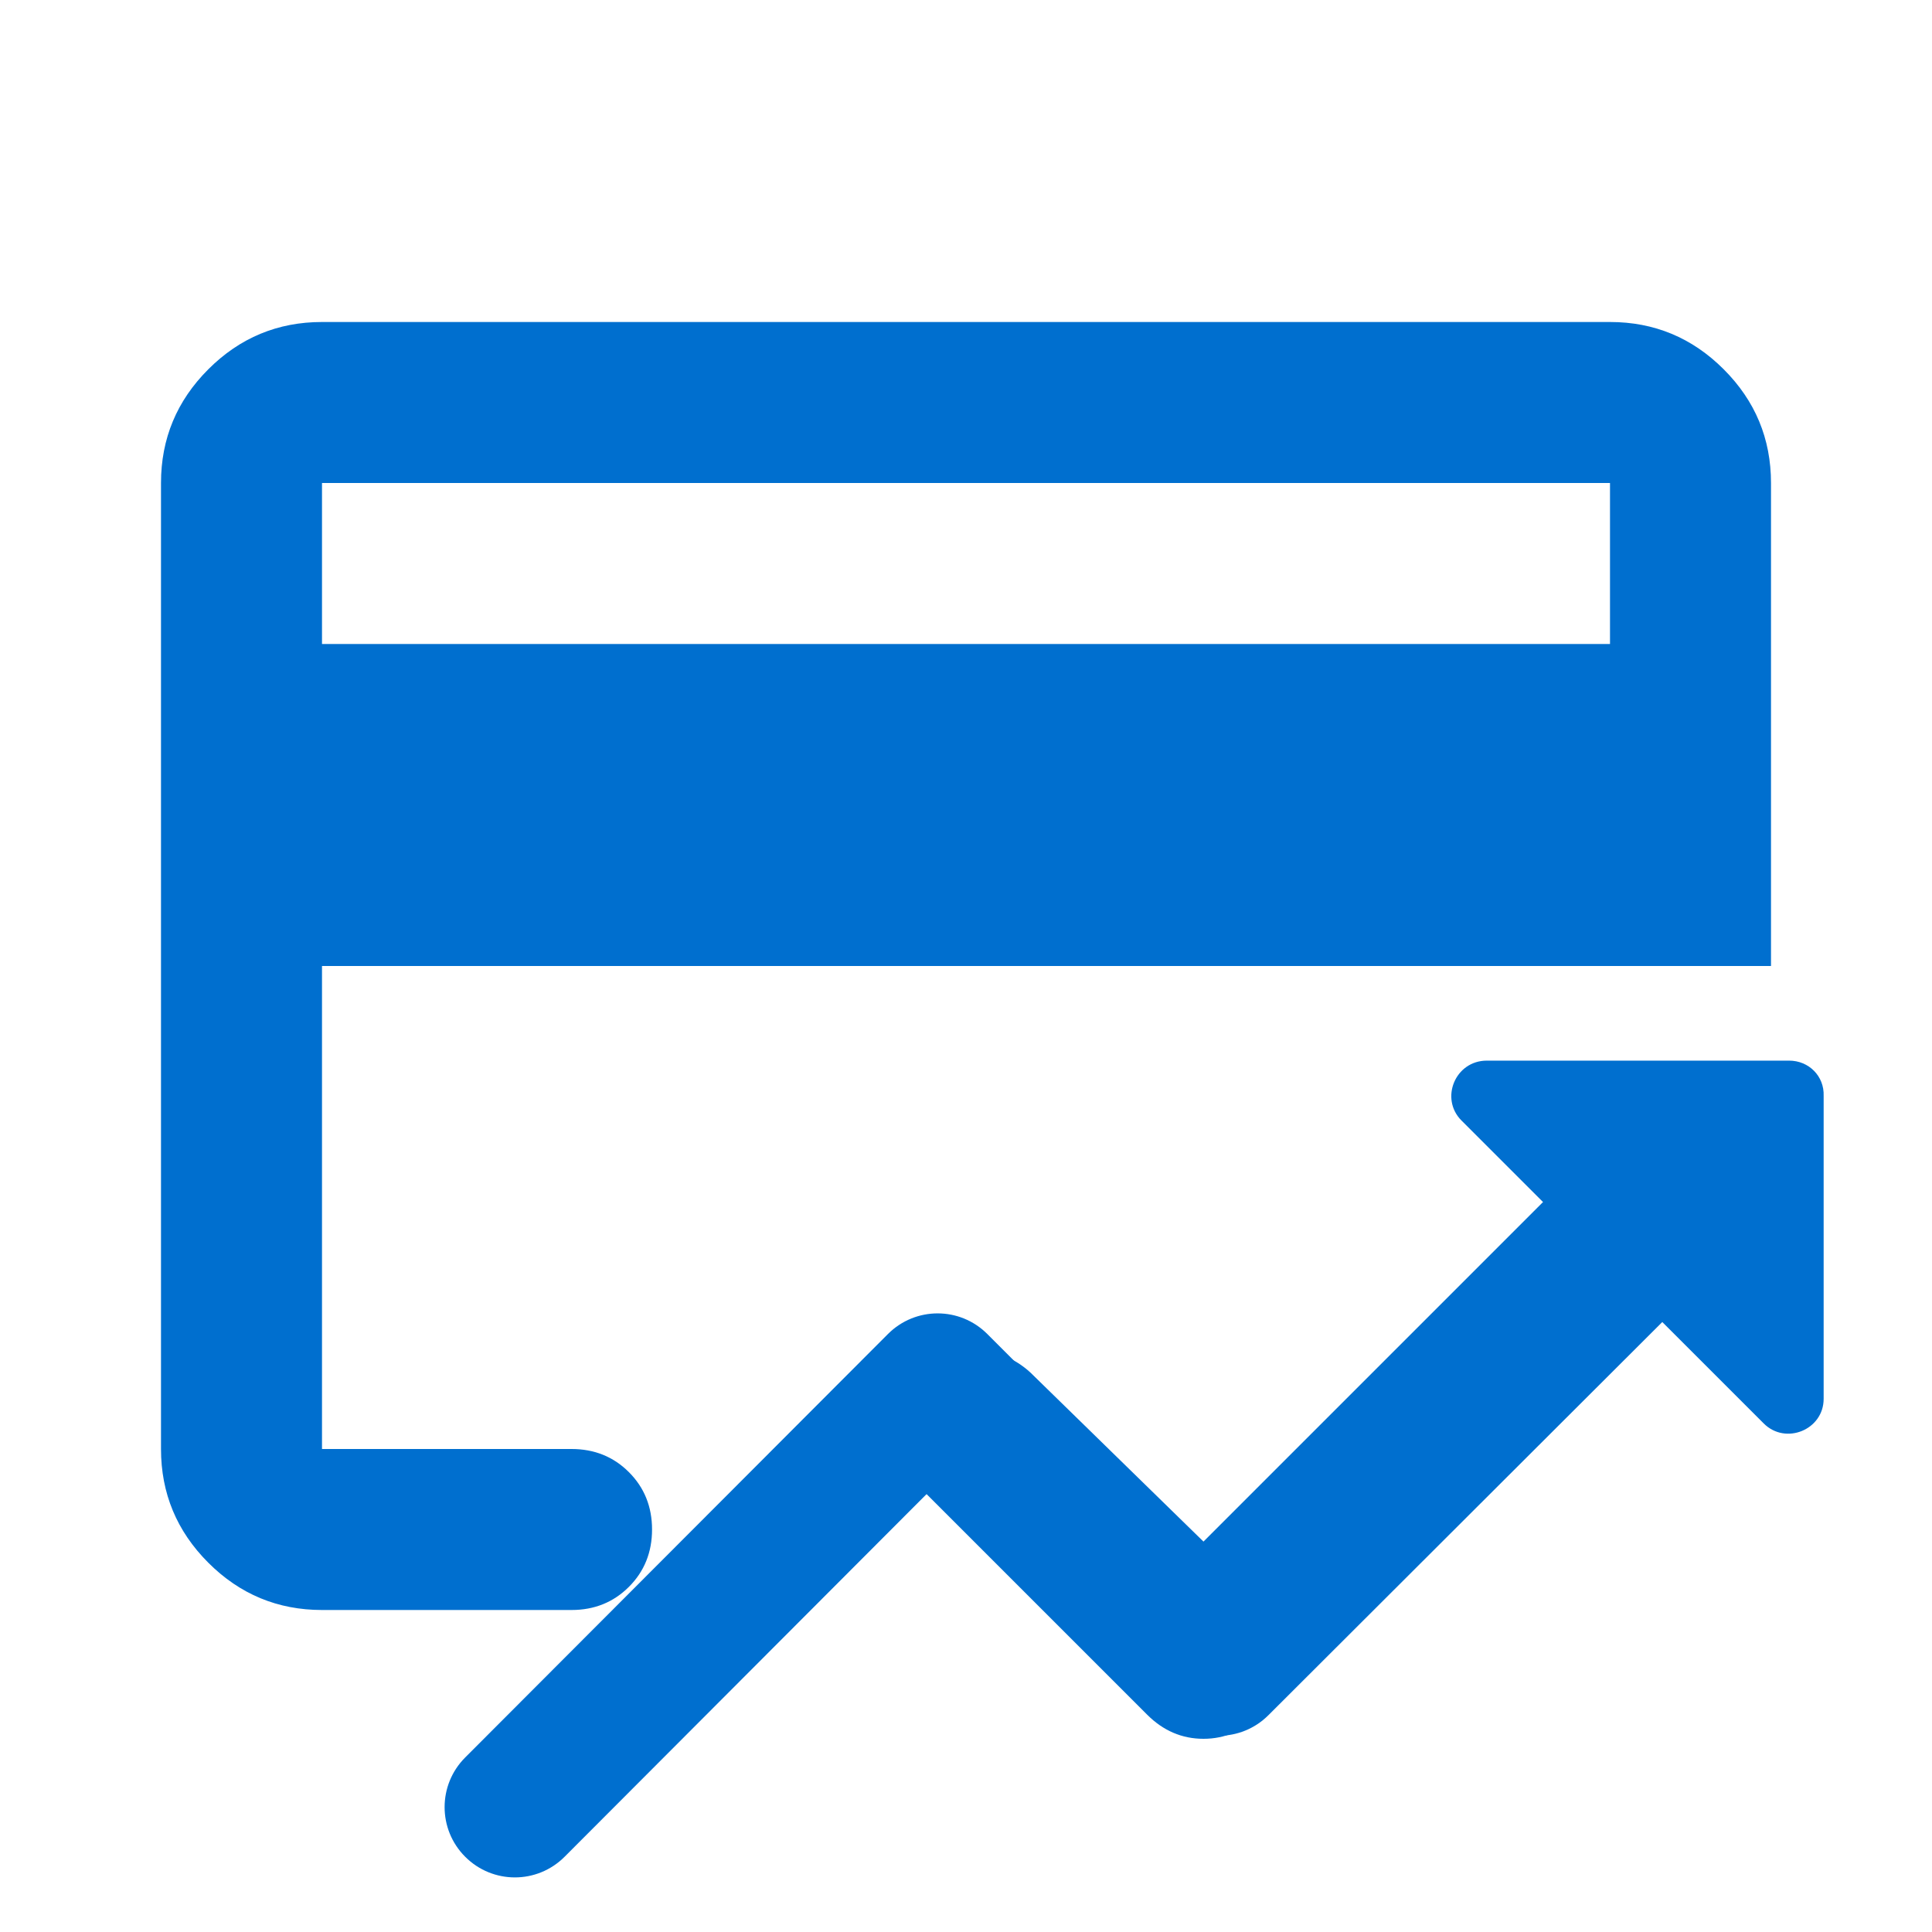 <svg xmlns="http://www.w3.org/2000/svg" xmlns:xlink="http://www.w3.org/1999/xlink" width="500" zoomAndPan="magnify" viewBox="0 0 375 375" height="500" preserveAspectRatio="xMidYMid meet" version="1.0"><path fill="#006fcf" d="M 62.5 125 L 312.5 125 L 312.5 93.75 L 62.5 93.75 Z M 31.25 93.75 C 31.25 85.156 34.309 77.801 40.43 71.68 C 46.551 65.559 53.906 62.5 62.5 62.5 L 312.5 62.5 C 321.094 62.5 328.449 65.559 334.57 71.68 C 340.691 77.801 343.75 85.156 343.75 93.75 L 343.75 187.5 L 62.5 187.5 L 62.5 281.25 L 110.938 281.25 C 115.363 281.25 119.074 282.746 122.07 285.742 C 125.066 288.738 126.562 292.449 126.562 296.875 C 126.562 301.301 125.066 305.012 122.07 308.008 C 119.074 311.004 115.363 312.5 110.938 312.5 L 62.5 312.5 C 53.906 312.5 46.551 309.441 40.43 303.32 C 34.309 297.199 31.25 289.844 31.25 281.25 Z M 62.5 93.75 L 62.5 281.25 L 62.5 230.273 L 62.5 255.078 Z M 233.594 299.219 L 310.547 222.266 C 313.672 219.141 317.383 217.645 321.68 217.773 C 325.977 217.902 329.688 219.531 332.812 222.656 C 335.676 225.781 337.176 229.426 337.305 233.594 C 337.434 237.762 335.938 241.406 332.812 244.531 L 244.531 332.812 C 241.406 335.938 237.762 337.5 233.594 337.5 C 229.426 337.5 225.781 335.938 222.656 332.812 L 178.125 288.281 C 175.262 285.418 173.762 281.836 173.633 277.539 C 173.504 273.242 175 269.531 178.125 266.406 C 180.988 263.543 184.57 262.109 188.867 262.109 C 193.164 262.109 196.875 263.543 200 266.406 Z M 233.594 299.219 " fill-opacity="1" fill-rule="nonzero"/><path fill="#006fcf" d="M 283.672 217.492 L 303.367 237.184 L 236.629 303.922 L 191.637 258.93 C 186.301 253.594 177.688 253.594 172.352 258.93 L 90.297 341.121 C 84.965 346.453 84.965 355.07 90.297 360.402 C 95.633 365.738 104.246 365.738 109.582 360.402 L 181.926 287.922 L 226.918 332.914 C 232.254 338.246 240.867 338.246 246.203 332.914 L 322.648 256.605 L 342.344 276.297 C 346.582 280.535 353.969 277.527 353.969 271.512 L 353.969 212.703 C 354.105 208.875 351.094 205.867 347.266 205.867 L 288.598 205.867 C 282.441 205.867 279.434 213.25 283.672 217.492 Z M 283.672 217.492 " fill-opacity="1" fill-rule="nonzero"/></svg>